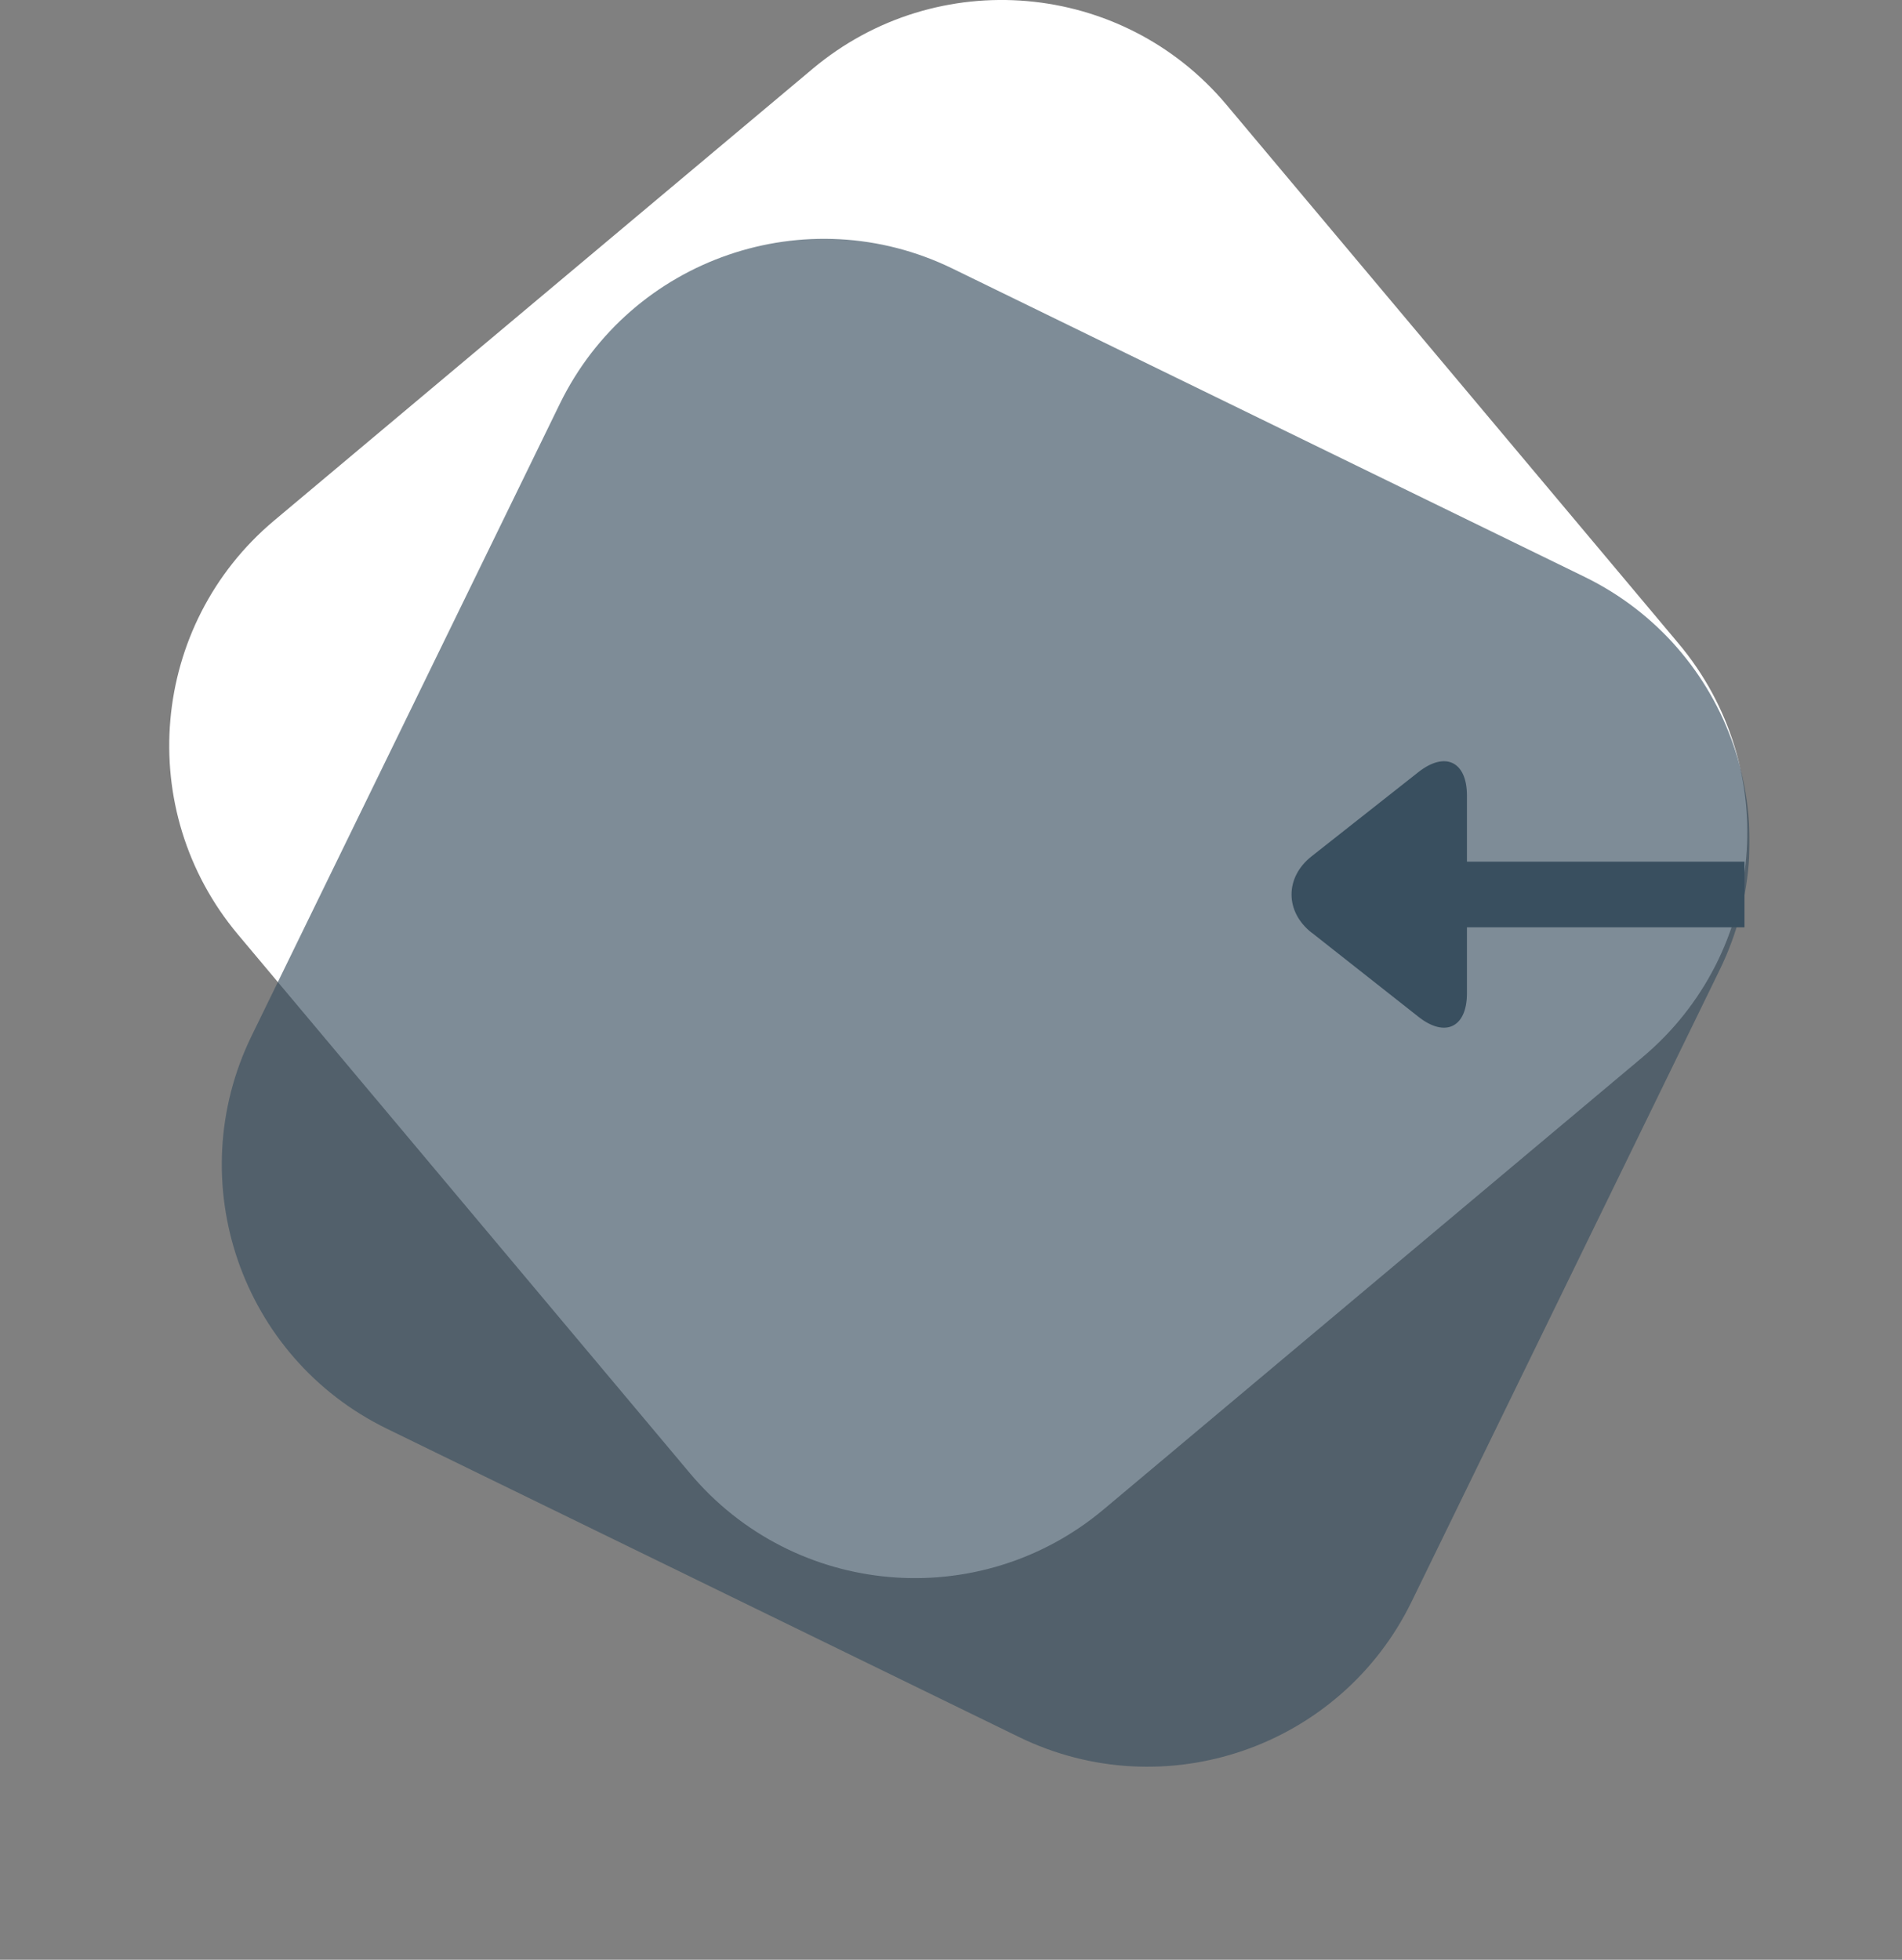 <?xml version="1.0" encoding="UTF-8"?>
<svg id="Ebene_2" xmlns="http://www.w3.org/2000/svg" xmlns:xlink="http://www.w3.org/1999/xlink" viewBox="0 0 172.43 177.65">
  <rect x="0" y="0" width="172.43" height="177.65" fill="#808080" stroke="none"/>
  <defs>
    <style>
      .cls-1 {
        fill: none;
      }

      .cls-2 {
        clip-path: url(#clippath-1);
      }

      .cls-3 {
        clip-path: url(#clippath-3);
      }

      .cls-4 {
        clip-path: url(#clippath-2);
      }

      .cls-5 {
        fill: #fff;
      }

      .cls-6 {
        opacity: .65;
      }

      .cls-7 {
        clip-path: url(#clippath);
      }

      .cls-8 {
        fill: #394f5f;
      }
    </style>
    <clipPath id="clippath">
      <rect class="cls-1" x="15.34" width="143.27" height="160.15"/>
    </clipPath>
    <clipPath id="clippath-1">
      <rect class="cls-1" x="15.34" width="143.27" height="160.15"/>
    </clipPath>
    <clipPath id="clippath-2">
      <rect class="cls-1" y="1.07" width="172.43" height="176.57"/>
    </clipPath>
    <clipPath id="clippath-3">
      <rect class="cls-1" x="15.34" width="143.27" height="160.15"/>
    </clipPath>
  </defs>
  <g id="Ebene_1-2" data-name="Ebene_1">
    <g class="cls-7">
      <g class="cls-2">
        <path class="cls-5" d="M73.68,6.23c11.27-9.45,28.07-7.99,37.52,3.28l40.97,48.82c9.46,11.27,7.99,28.07-3.28,37.52l-48.83,40.97c-11.27,9.46-28.07,7.99-37.52-3.28l-40.97-48.83c-9.45-11.27-7.98-28.07,3.28-37.52L73.68,6.23Z"/>
        <g class="cls-6">
          <g class="cls-4">
            <path class="cls-8" d="M50.75,36.61c6.45-13.22,22.39-18.71,35.61-12.26l57.29,27.94c13.22,6.45,18.71,22.39,12.26,35.61l-27.94,57.29c-6.45,13.22-22.39,18.71-35.61,12.26l-57.29-27.94c-13.22-6.45-18.71-22.39-12.26-35.61l27.94-57.29Z"/>
          </g>
        </g>
      </g>
      <rect class="cls-8" x="123.15" y="78.11" width="35" height="5.95"/>
      <g class="cls-3">
        <path class="cls-8" d="M118.91,84.55c-2.43-1.91-2.43-5.02,0-6.93l9.68-7.63c2.43-1.91,4.4-.96,4.4,2.13v17.92c0,3.09-1.97,4.05-4.4,2.13l-9.68-7.63Z"/>
      </g>
    </g>
  </g>
</svg>